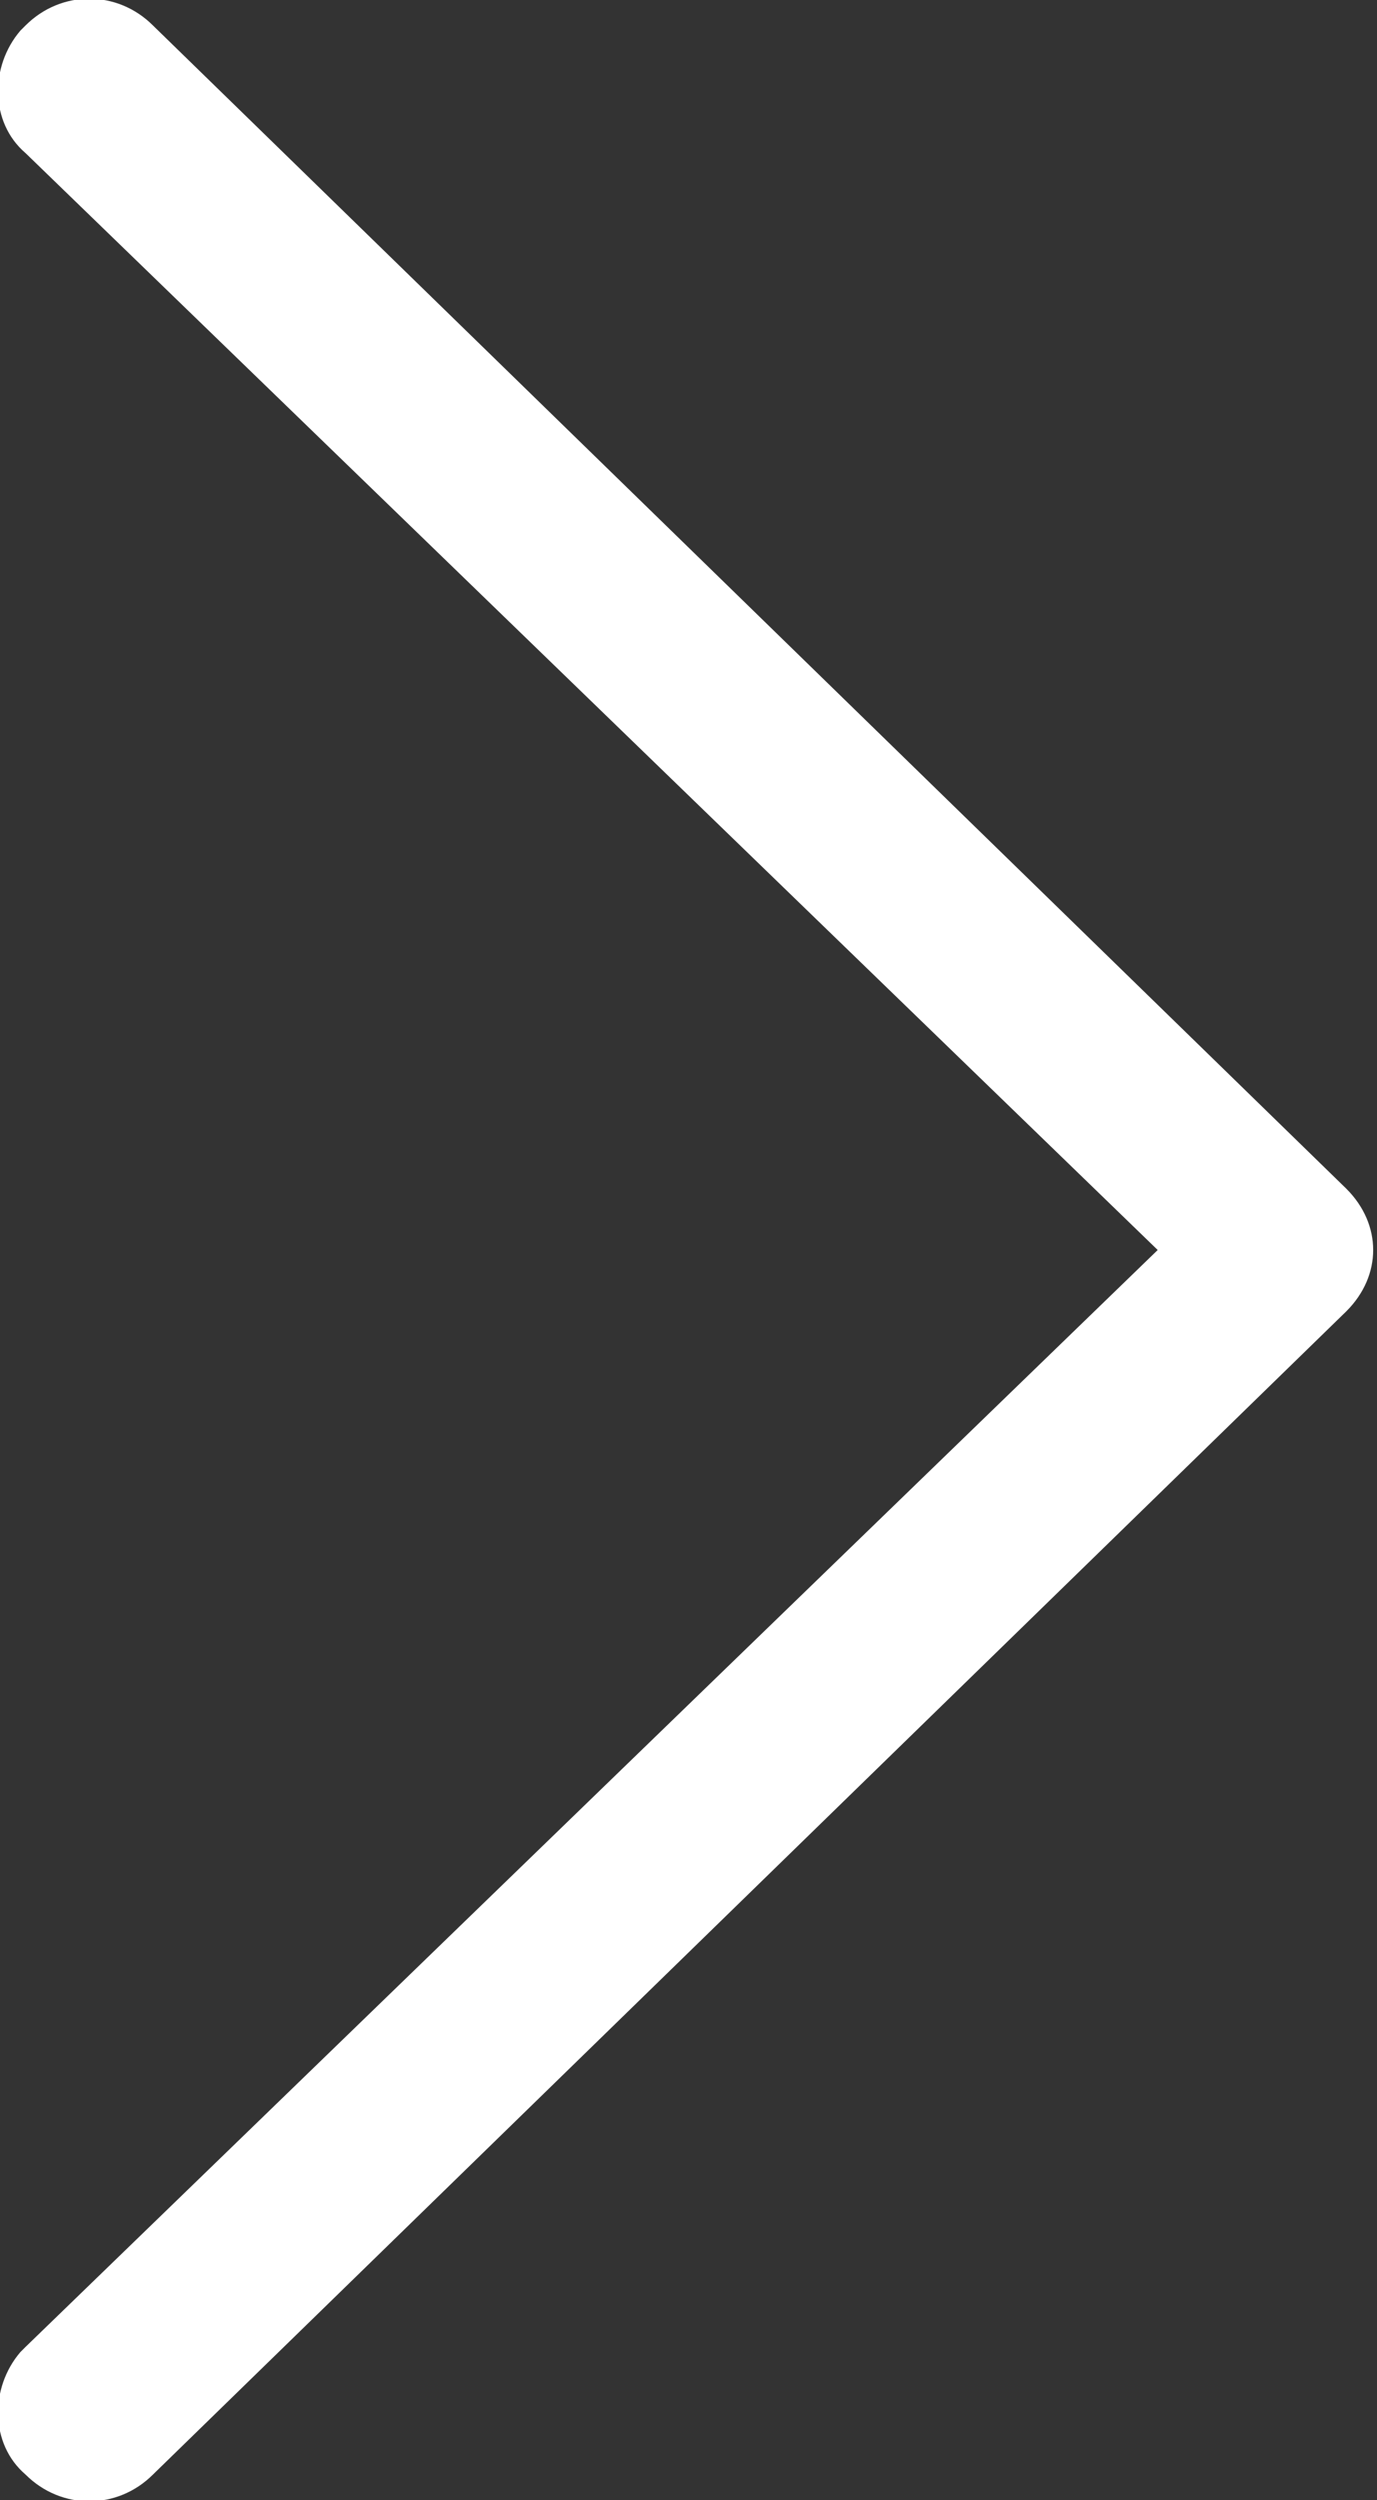 <?xml version="1.0" encoding="utf-8"?>
<svg version="1.1" id="Calque_1" xmlns="http://www.w3.org/2000/svg" xmlns:xlink="http://www.w3.org/1999/xlink" x="0px" y="0px"
	 viewBox="0 0 27 49" style="enable-background:new 0 0 27 49;" xml:space="preserve">
<rect x="0" y="0" width="27" height="49" fill="#333333" stroke="none"/>
<style type="text/css">
	.st0{fill-rule:evenodd;clip-rule:evenodd;fill:#FFFFFF;}
</style>
<path id="Forme_2_copie" class="st0" d="M3,48.5c-0.7,0.7-1.8,0.7-2.5,0c-0.7-0.6-0.7-1.7-0.1-2.4c0,0,0,0,0.1-0.1l22.2-21.5L0.5,3
	c-0.7-0.6-0.7-1.7-0.1-2.4c0,0,0,0,0.1-0.1c0.7-0.7,1.8-0.7,2.5,0l23.4,22.8c0.7,0.7,0.7,1.7,0,2.4c0,0,0,0,0,0L3,48.5z"/>
</svg>
